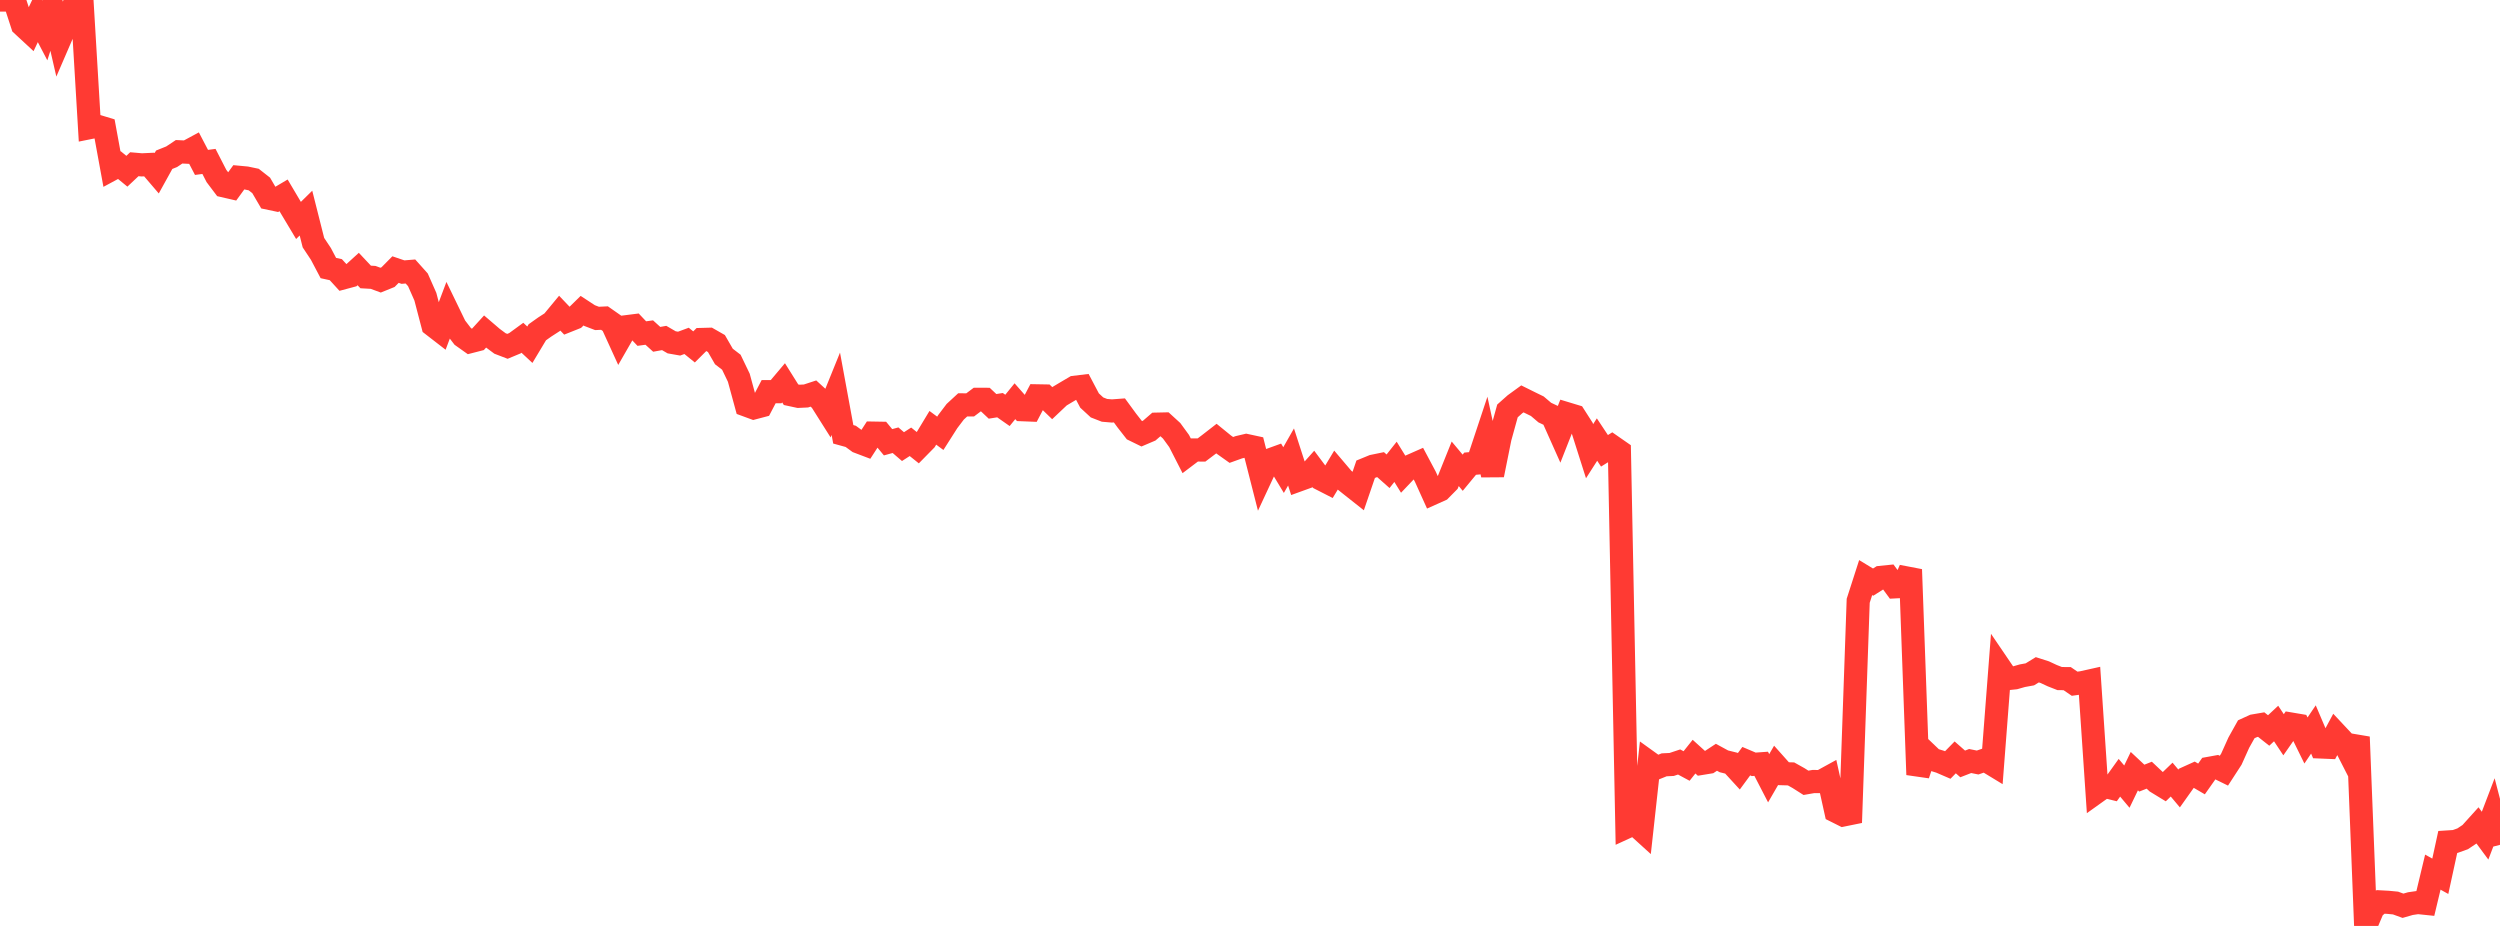 <?xml version="1.0" standalone="no"?>
<!DOCTYPE svg PUBLIC "-//W3C//DTD SVG 1.1//EN" "http://www.w3.org/Graphics/SVG/1.1/DTD/svg11.dtd">

<svg width="135" height="50" viewBox="0 0 135 50" preserveAspectRatio="none" 
  xmlns="http://www.w3.org/2000/svg"
  xmlns:xlink="http://www.w3.org/1999/xlink">


<polyline points="0.0, 0.0 0.403, 0.001 0.806, 0.115 1.209, 1.352 1.612, 1.725 2.015, 0.873 2.418, 1.644 2.821, 0.39 3.224, 2.14 3.627, 1.207 4.03, 0.174 4.433, 0.151 4.836, 6.892 5.239, 6.811 5.642, 6.933 6.045, 9.133 6.448, 8.916 6.851, 9.247 7.254, 8.868 7.657, 8.903 8.06, 8.884 8.463, 9.355 8.866, 8.626 9.269, 8.464 9.672, 8.196 10.075, 8.216 10.478, 7.999 10.881, 8.77 11.284, 8.717 11.687, 9.501 12.09, 10.035 12.493, 10.128 12.896, 9.574 13.299, 9.612 13.701, 9.696 14.104, 10.012 14.507, 10.702 14.91, 10.787 15.313, 10.549 15.716, 11.23 16.119, 11.904 16.522, 11.508 16.925, 13.103 17.328, 13.71 17.731, 14.474 18.134, 14.562 18.537, 15.003 18.94, 14.895 19.343, 14.528 19.746, 14.956 20.149, 14.979 20.552, 15.128 20.955, 14.965 21.358, 14.557 21.761, 14.694 22.164, 14.66 22.567, 15.11 22.97, 16.022 23.373, 17.562 23.776, 17.874 24.179, 16.805 24.582, 17.637 24.985, 18.163 25.388, 18.449 25.791, 18.345 26.194, 17.903 26.597, 18.248 27.0, 18.547 27.403, 18.702 27.806, 18.534 28.209, 18.24 28.612, 18.615 29.015, 17.943 29.418, 17.657 29.821, 17.397 30.224, 16.91 30.627, 17.333 31.03, 17.172 31.433, 16.777 31.836, 17.041 32.239, 17.195 32.642, 17.176 33.045, 17.458 33.448, 18.341 33.851, 17.639 34.254, 17.588 34.657, 18.013 35.06, 17.958 35.463, 18.324 35.866, 18.251 36.269, 18.485 36.672, 18.556 37.075, 18.407 37.478, 18.734 37.881, 18.332 38.284, 18.321 38.687, 18.551 39.09, 19.25 39.493, 19.56 39.896, 20.398 40.299, 21.878 40.701, 22.026 41.104, 21.92 41.507, 21.15 41.91, 21.15 42.313, 20.672 42.716, 21.315 43.119, 21.402 43.522, 21.383 43.925, 21.251 44.328, 21.62 44.731, 22.258 45.134, 21.263 45.537, 23.453 45.94, 23.564 46.343, 23.858 46.746, 24.011 47.149, 23.388 47.552, 23.395 47.955, 23.882 48.358, 23.771 48.761, 24.117 49.164, 23.857 49.567, 24.18 49.97, 23.77 50.373, 23.102 50.776, 23.399 51.179, 22.766 51.582, 22.235 51.985, 21.863 52.388, 21.865 52.791, 21.562 53.194, 21.564 53.597, 21.943 54.0, 21.879 54.403, 22.161 54.806, 21.666 55.209, 22.124 55.612, 22.14 56.015, 21.375 56.418, 21.382 56.821, 21.772 57.224, 21.391 57.627, 21.151 58.03, 20.914 58.433, 20.865 58.836, 21.629 59.239, 22.001 59.642, 22.158 60.045, 22.192 60.448, 22.162 60.851, 22.712 61.254, 23.227 61.657, 23.424 62.06, 23.252 62.463, 22.904 62.866, 22.895 63.269, 23.263 63.672, 23.815 64.075, 24.603 64.478, 24.298 64.881, 24.3 65.284, 23.996 65.687, 23.683 66.09, 24.011 66.493, 24.297 66.896, 24.152 67.299, 24.057 67.701, 24.144 68.104, 25.727 68.507, 24.862 68.91, 24.716 69.313, 25.384 69.716, 24.677 70.119, 25.924 70.522, 25.778 70.925, 25.326 71.328, 25.865 71.731, 26.071 72.134, 25.401 72.537, 25.876 72.94, 26.198 73.343, 26.517 73.746, 25.339 74.149, 25.174 74.552, 25.091 74.955, 25.448 75.358, 24.939 75.761, 25.59 76.164, 25.166 76.567, 24.988 76.97, 25.746 77.373, 26.637 77.776, 26.456 78.179, 26.048 78.582, 25.045 78.985, 25.527 79.388, 25.039 79.791, 25.003 80.194, 23.789 80.597, 25.649 81.0, 23.648 81.403, 22.19 81.806, 21.832 82.209, 21.539 82.612, 21.739 83.015, 21.936 83.418, 22.279 83.821, 22.469 84.224, 23.371 84.627, 22.347 85.03, 22.469 85.433, 23.099 85.836, 24.366 86.239, 23.736 86.642, 24.344 87.045, 24.093 87.448, 24.373 87.851, 44.653 88.254, 44.468 88.657, 44.834 89.06, 41.172 89.463, 41.462 89.866, 41.3 90.269, 41.281 90.672, 41.147 91.075, 41.364 91.478, 40.859 91.881, 41.224 92.284, 41.158 92.687, 40.893 93.09, 41.112 93.493, 41.212 93.896, 41.651 94.299, 41.103 94.701, 41.274 95.104, 41.245 95.507, 42.025 95.91, 41.328 96.313, 41.78 96.716, 41.791 97.119, 42.016 97.522, 42.272 97.925, 42.202 98.328, 42.206 98.731, 41.985 99.134, 43.806 99.537, 44.008 99.94, 43.926 100.343, 32.442 100.746, 31.19 101.149, 31.435 101.552, 31.18 101.955, 31.139 102.358, 31.688 102.761, 31.667 103.164, 30.756 103.567, 41.832 103.97, 40.626 104.373, 41.011 104.776, 41.136 105.179, 41.31 105.582, 40.898 105.985, 41.252 106.388, 41.095 106.791, 41.176 107.194, 41.037 107.597, 41.282 108.0, 36.052 108.403, 36.645 108.806, 36.603 109.209, 36.488 109.612, 36.415 110.015, 36.168 110.418, 36.297 110.821, 36.485 111.224, 36.643 111.627, 36.646 112.03, 36.921 112.433, 36.865 112.836, 36.775 113.239, 42.751 113.642, 42.463 114.045, 42.561 114.448, 41.999 114.851, 42.478 115.254, 41.642 115.657, 42.019 116.06, 41.86 116.463, 42.24 116.866, 42.486 117.269, 42.098 117.672, 42.578 118.075, 42.01 118.478, 41.828 118.881, 42.064 119.284, 41.492 119.687, 41.419 120.09, 41.617 120.493, 40.996 120.896, 40.101 121.299, 39.38 121.701, 39.197 122.104, 39.128 122.507, 39.446 122.91, 39.07 123.313, 39.677 123.716, 39.099 124.119, 39.167 124.522, 39.987 124.925, 39.39 125.328, 40.337 125.731, 40.354 126.134, 39.605 126.537, 40.035 126.94, 40.824 127.343, 39.798 127.746, 50.0 128.149, 49.046 128.552, 48.703 128.955, 48.725 129.358, 48.764 129.761, 48.911 130.164, 48.795 130.567, 48.736 130.97, 48.778 131.373, 47.095 131.776, 47.319 132.179, 45.466 132.582, 45.44 132.985, 45.295 133.388, 45.026 133.791, 44.58 134.194, 45.126 134.597, 44.072 135.0, 45.621" fill="none" stroke="#ff3a33" stroke-width="1.25"/>

</svg>